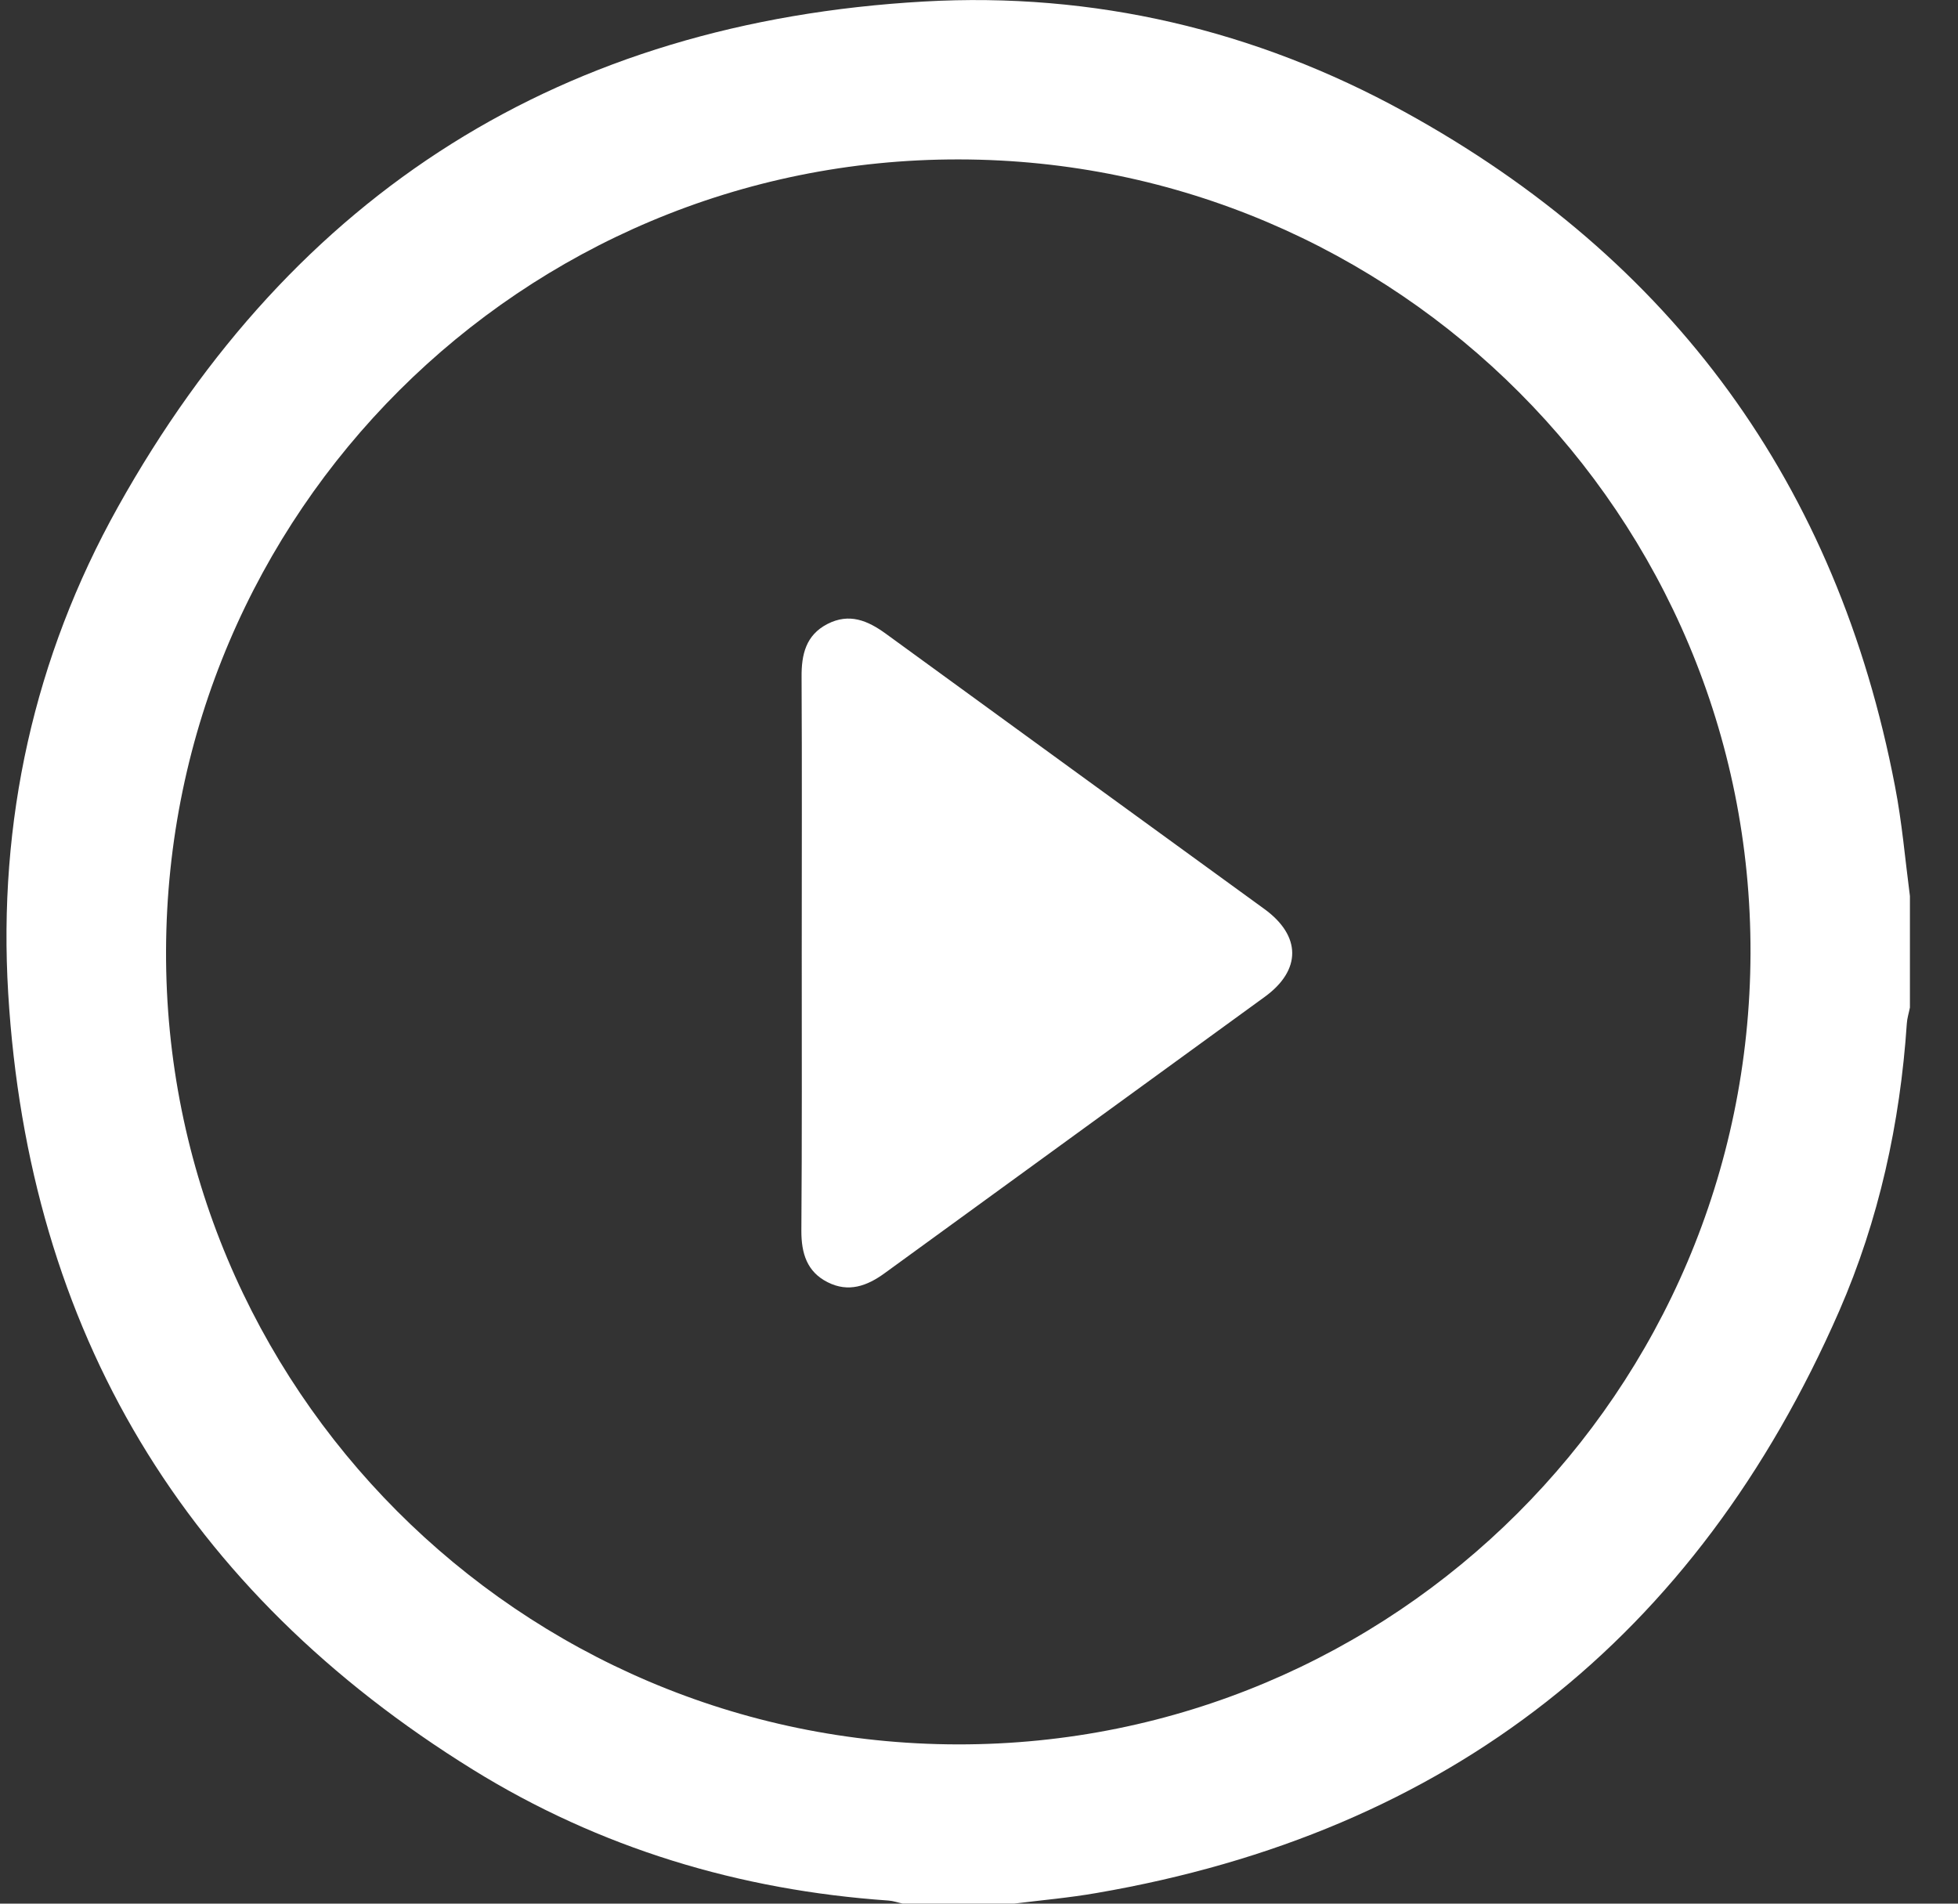 <svg width="36" height="35" viewBox="0 0 36 35" fill="none" xmlns="http://www.w3.org/2000/svg">
<rect x="0" y="0" width="36" height="35" fill="#333333" stroke="none"/>
<path d="M18.647 34.999C17.965 34.999 17.28 34.999 16.597 34.999C16.509 34.98 16.424 34.949 16.335 34.943C13.597 34.753 11.026 33.979 8.695 32.536C3.401 29.257 0.527 24.481 0.151 18.265C-0.039 15.11 0.624 12.087 2.169 9.32C5.4 3.528 10.359 0.404 16.986 0.028C20.107 -0.149 23.082 0.549 25.823 2.056C30.76 4.769 33.777 8.91 34.841 14.453C34.971 15.12 35.028 15.802 35.116 16.474C35.116 17.157 35.116 17.842 35.116 18.524C35.097 18.622 35.065 18.72 35.059 18.818C34.936 20.65 34.547 22.428 33.815 24.106C31.187 30.113 26.632 33.692 20.163 34.804C19.661 34.892 19.153 34.936 18.647 34.999ZM17.608 32.072C25.643 32.084 32.16 25.581 32.185 17.529C32.21 9.488 25.681 2.94 17.63 2.931C9.601 2.918 3.082 9.421 3.053 17.473C3.022 25.508 9.554 32.059 17.608 32.072Z" fill="white"/>
<path d="M14.741 17.508C14.741 15.821 14.747 14.134 14.738 12.451C14.734 12.034 14.816 11.677 15.214 11.472C15.616 11.266 15.954 11.409 16.288 11.652C18.607 13.341 20.928 15.028 23.25 16.715C23.926 17.208 23.929 17.836 23.256 18.326C20.928 20.022 18.594 21.712 16.266 23.408C15.941 23.645 15.6 23.768 15.218 23.575C14.835 23.383 14.734 23.041 14.734 22.634C14.747 20.925 14.741 19.216 14.741 17.508Z" fill="white"/>
</svg>
